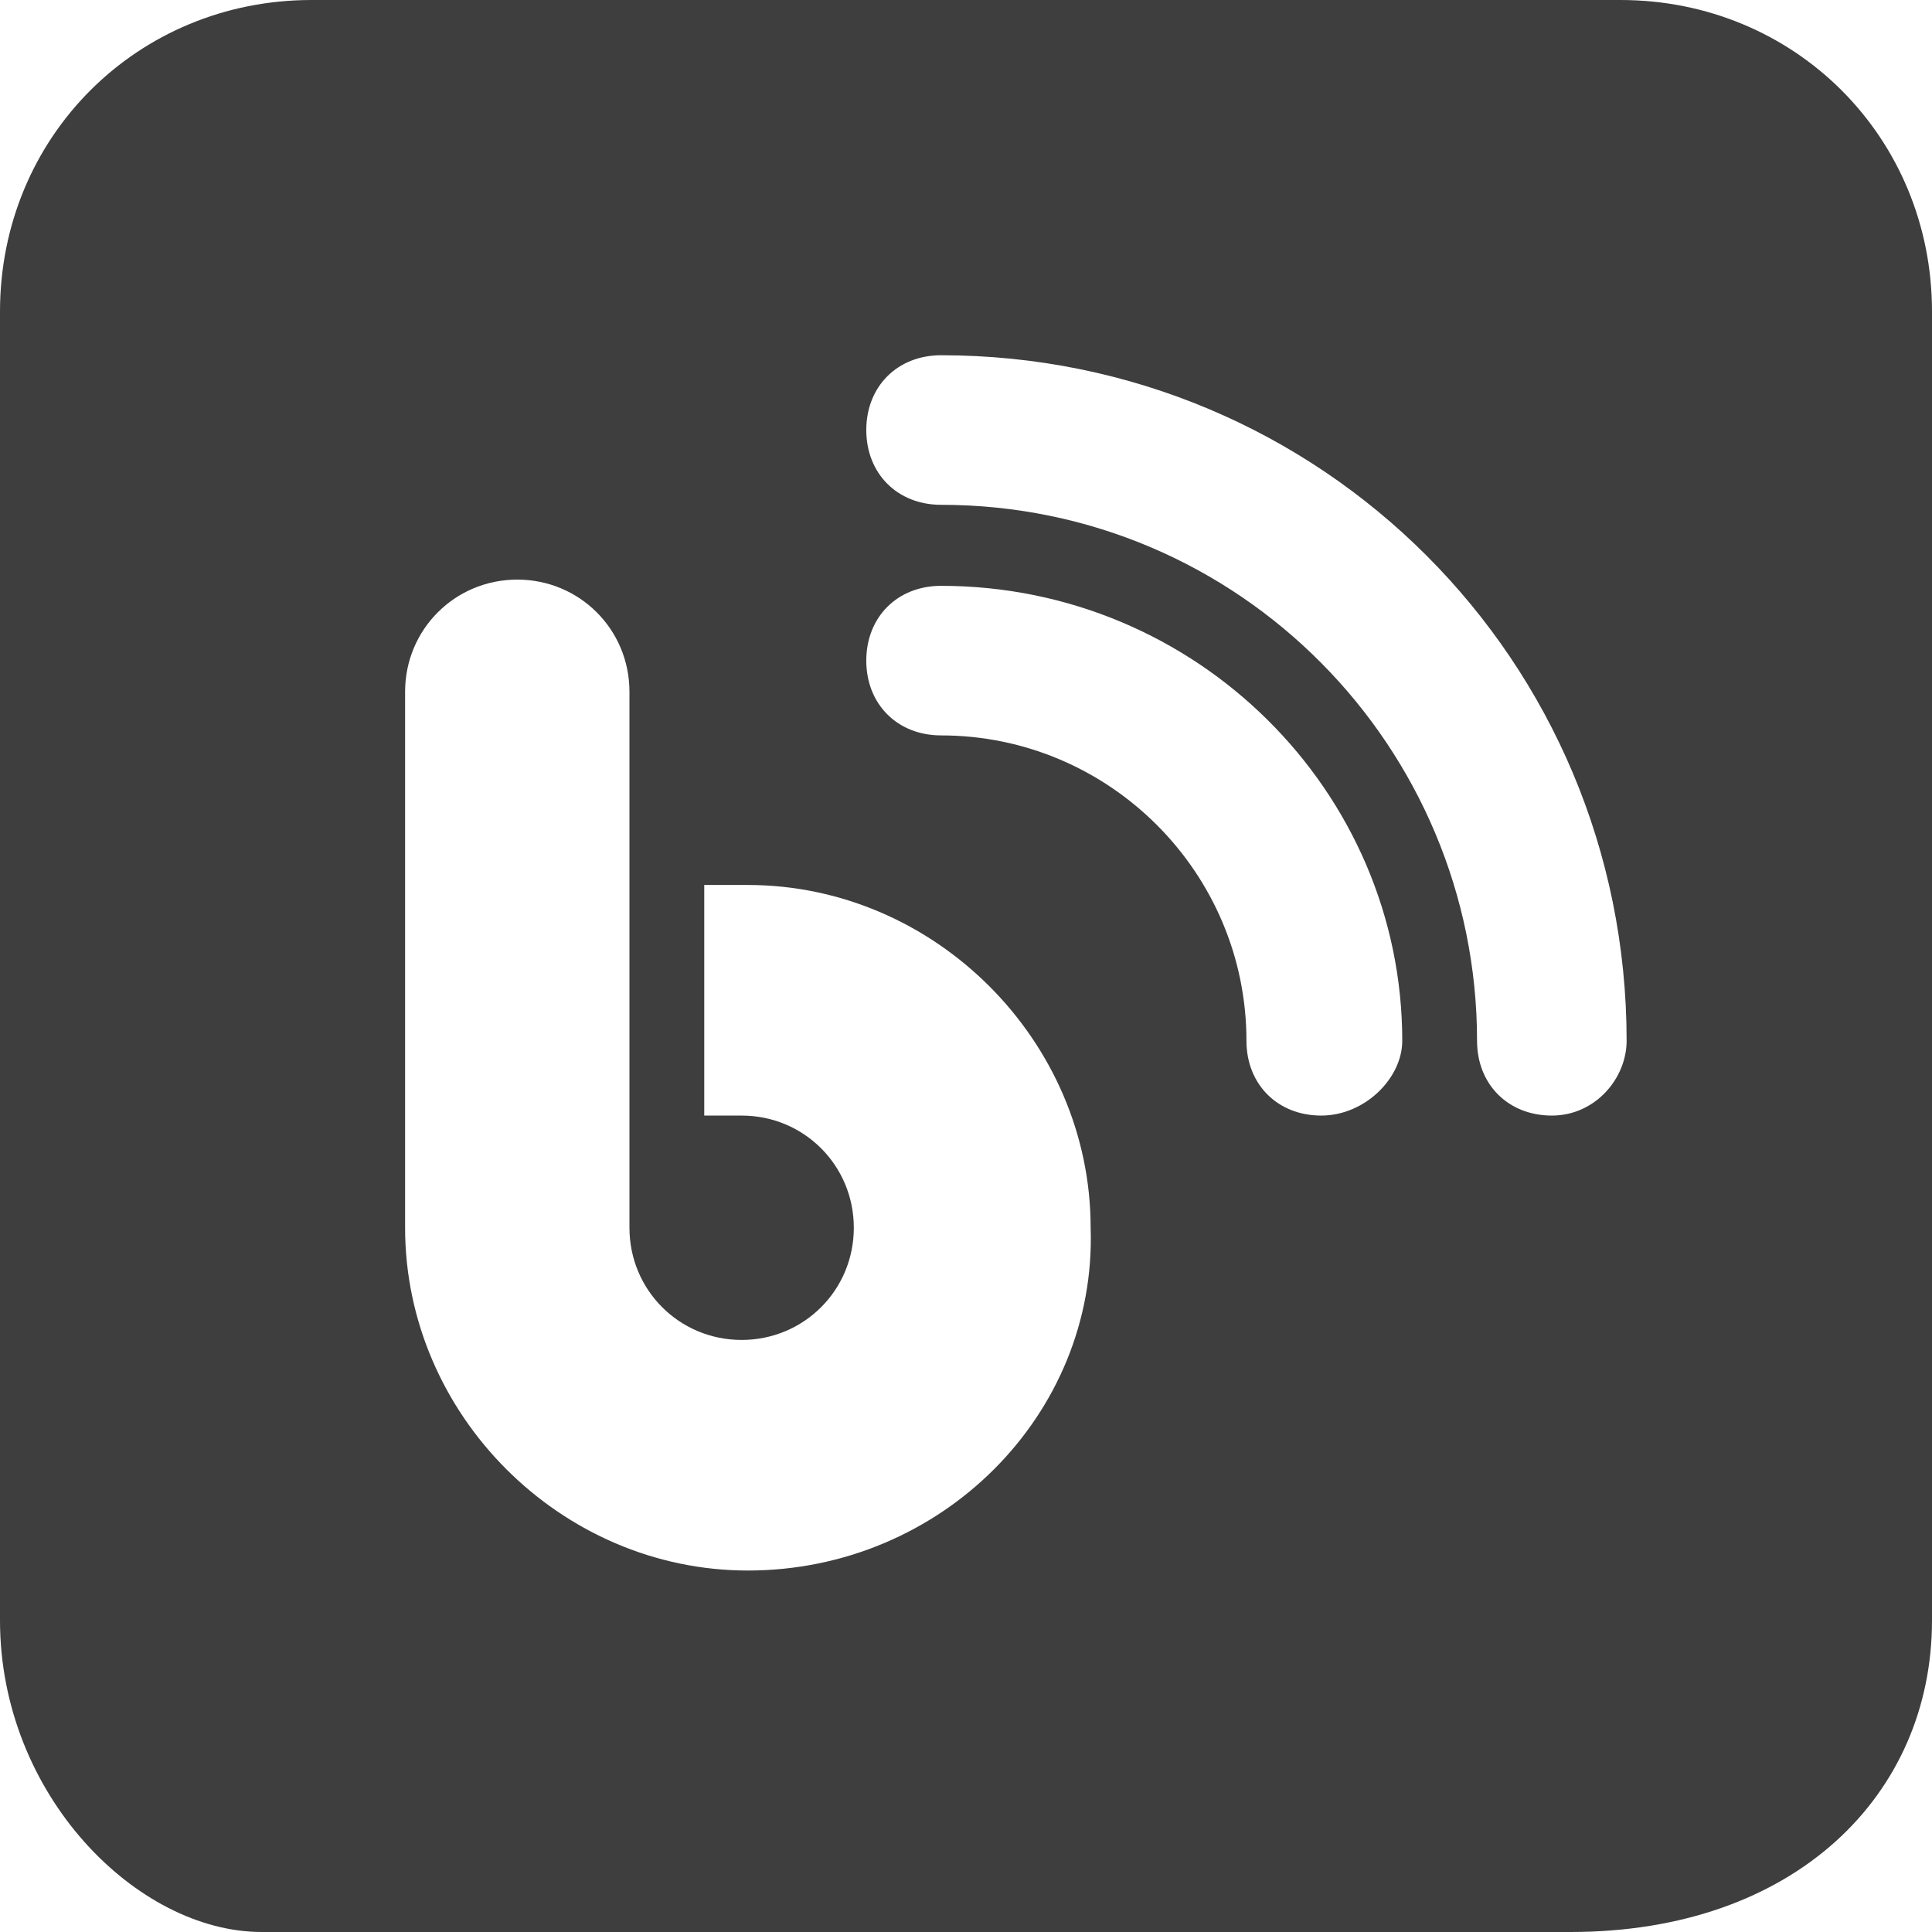 <?xml version="1.0" encoding="utf-8"?>
<!-- Generator: Adobe Illustrator 29.1.0, SVG Export Plug-In . SVG Version: 9.03 Build 54978)  -->
<svg version="1.0" id="Ebene_1" xmlns="http://www.w3.org/2000/svg" xmlns:xlink="http://www.w3.org/1999/xlink" x="0px" y="0px"
	 viewBox="0 0 31 31" style="enable-background:new 0 0 31 31;" xml:space="preserve">
<style type="text/css">
	.st0{fill:#3E3E3E;}
</style>
<path class="st0" d="M26,0H5C2.2,0,0,2.2,0,5v21c0,2.8,2.2,5,4.2,5h21c3.6,0,5.8-2.2,5.8-5V5C31,2.2,28.8,0,26,0z M12,25.2
	c-3,0-5.5-2.5-5.5-5.5v-8.6c0-1,0.8-1.8,1.8-1.8s1.8,0.8,1.8,1.8v8.6c0,1,0.8,1.8,1.8,1.8c1,0,1.8-0.8,1.8-1.8c0-1-0.8-1.8-1.8-1.8
	h-0.6v-3.7H12c3,0,5.5,2.5,5.5,5.5C17.6,22.7,15.1,25.2,12,25.2z M21.2,17.9c-0.7,0-1.2-0.5-1.2-1.2c0-2.7-2.2-4.9-4.9-4.9
	c-0.7,0-1.2-0.5-1.2-1.2c0-0.7,0.5-1.2,1.2-1.2c4.1,0,7.4,3.3,7.4,7.3C22.5,17.3,21.9,17.9,21.2,17.9z M24.9,17.9
	c-0.7,0-1.2-0.5-1.2-1.2c0-4.7-3.8-8.6-8.6-8.6c-0.7,0-1.2-0.5-1.2-1.2c0-0.7,0.5-1.2,1.2-1.2c6.1,0,11,4.9,11,11
	C26.1,17.3,25.6,17.9,24.9,17.9z"/>
</svg>

